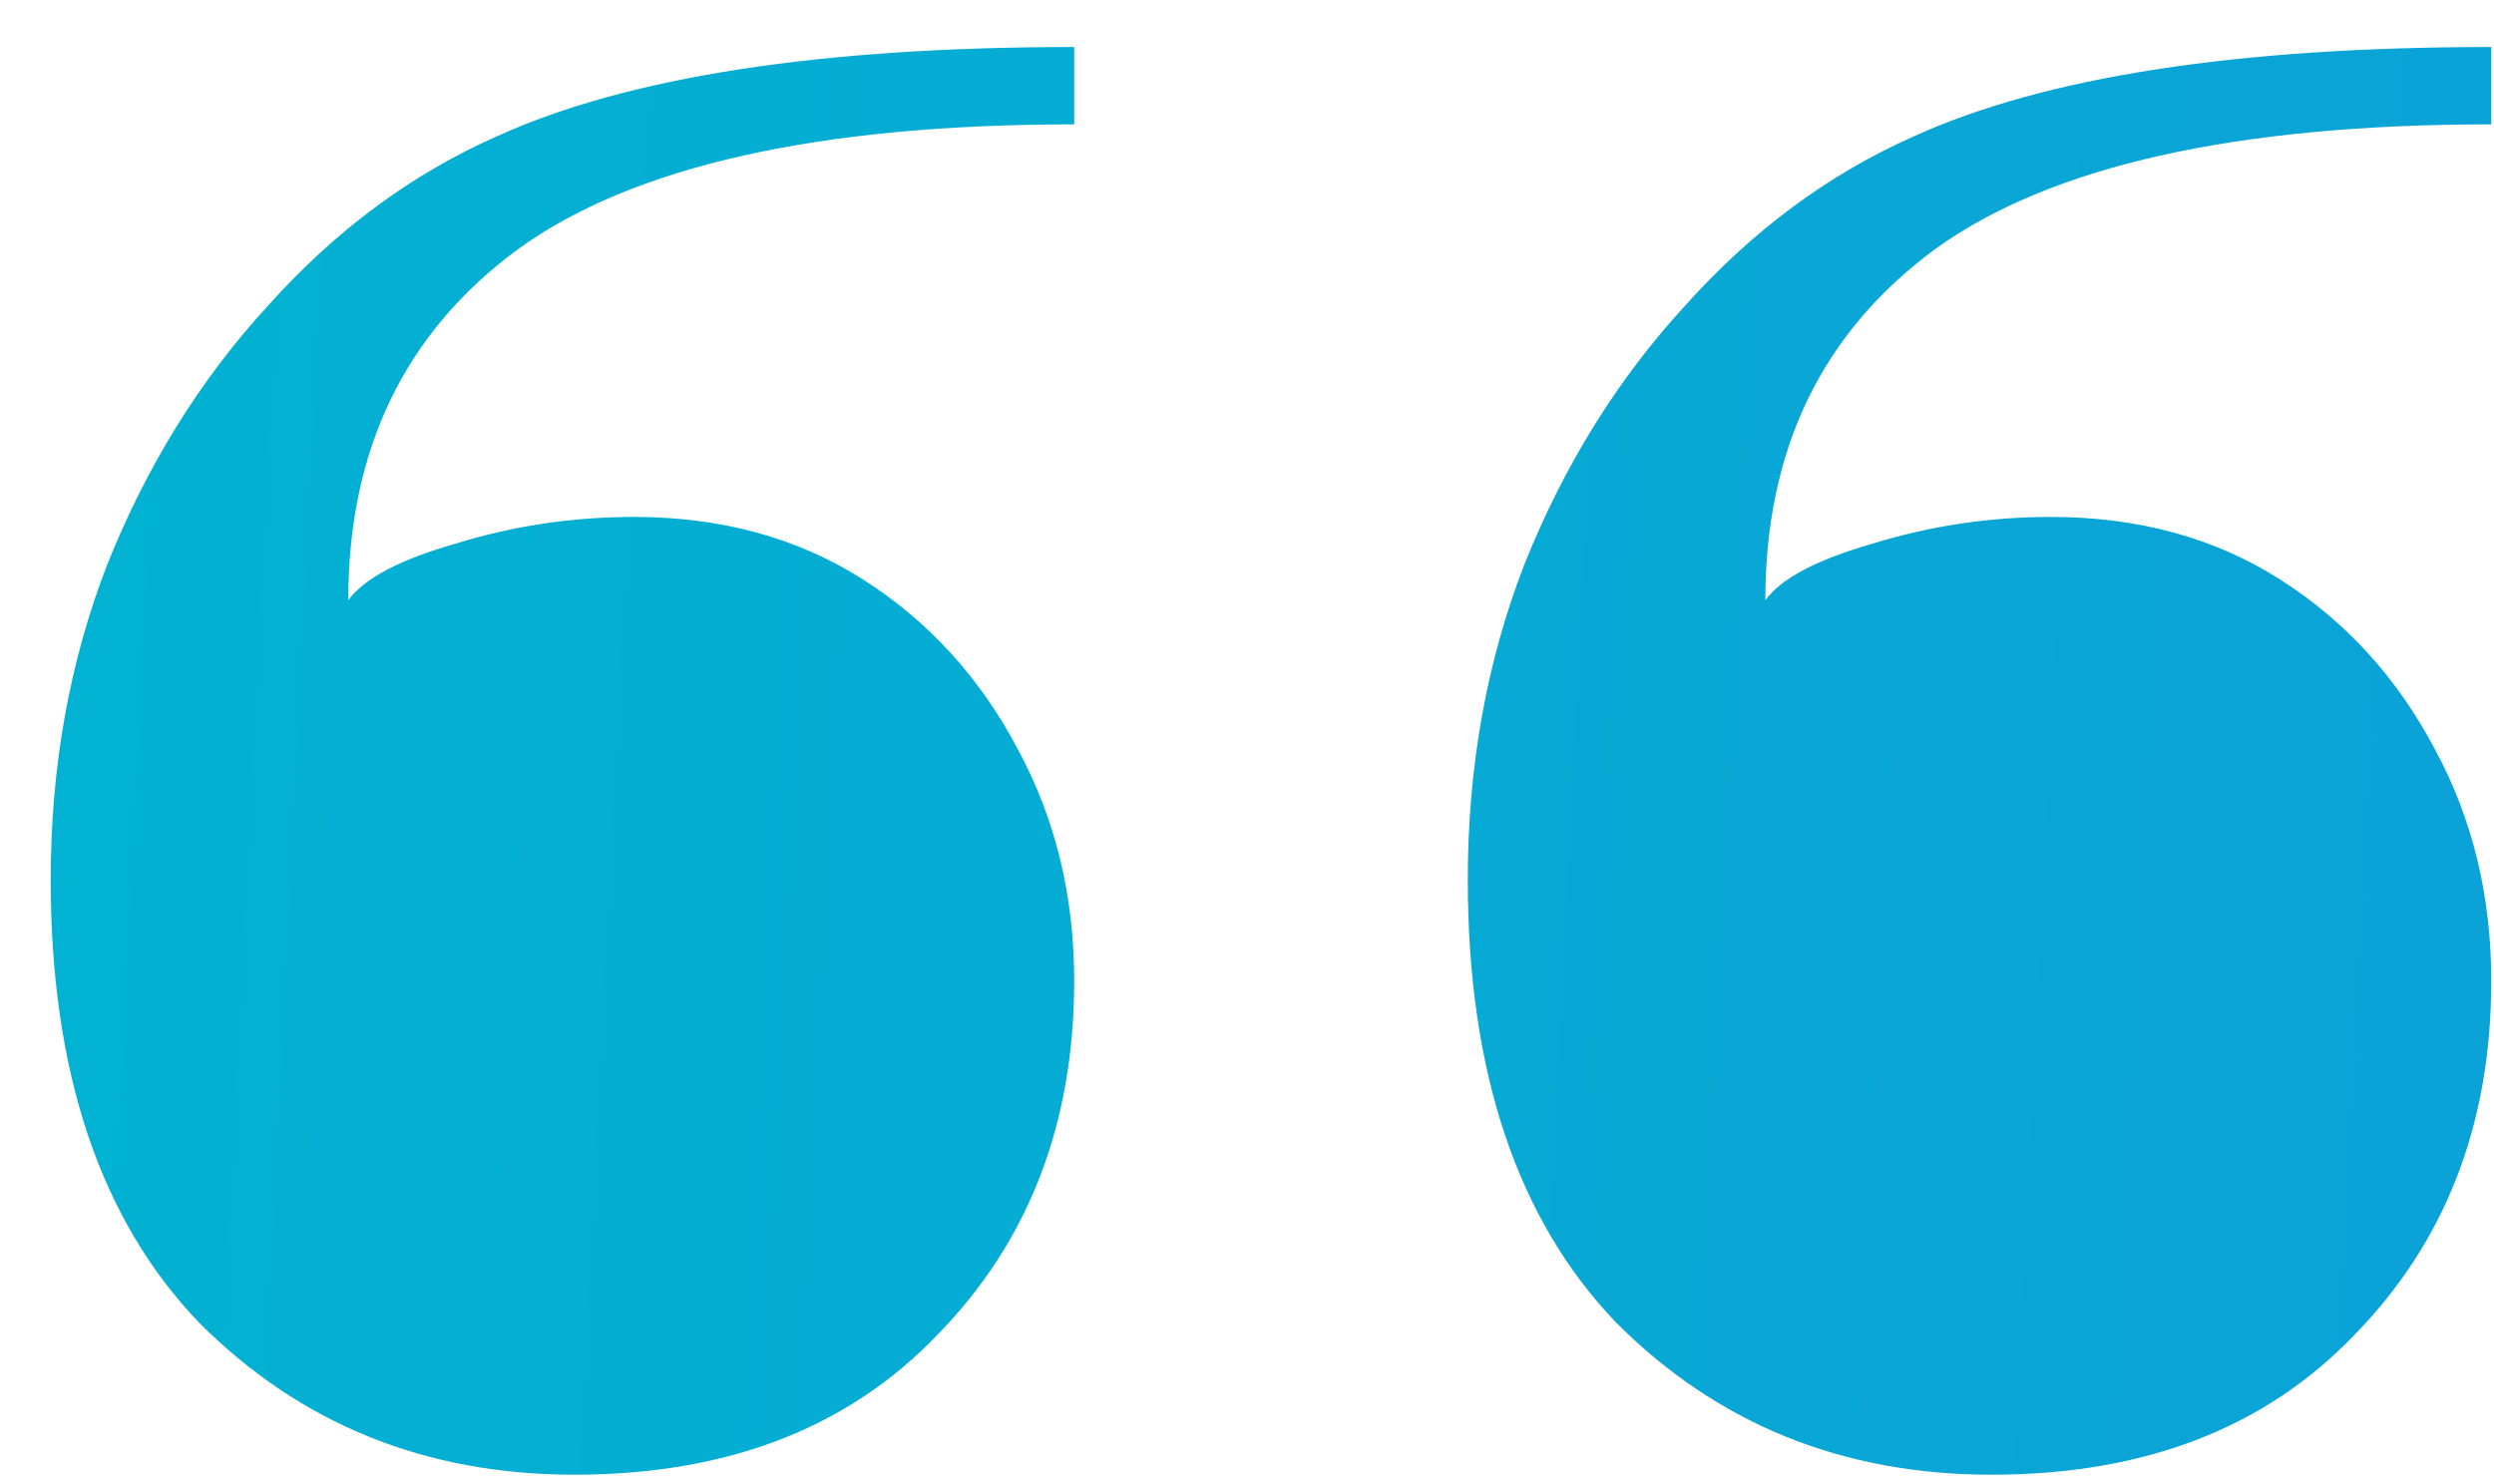 <?xml version="1.0" encoding="UTF-8"?> <svg xmlns="http://www.w3.org/2000/svg" width="42" height="25" viewBox="0 0 42 25" fill="none"> <path d="M9.672 24.842C7.167 24.842 5.063 23.99 3.359 22.287C1.689 20.55 0.854 18.061 0.854 14.821C0.854 12.917 1.171 11.147 1.806 9.51C2.474 7.84 3.376 6.387 4.512 5.151C5.647 3.882 6.933 2.93 8.37 2.295C10.574 1.293 13.815 0.792 18.09 0.792V2.095C13.781 2.095 10.658 2.796 8.721 4.199C6.817 5.602 5.865 7.573 5.865 10.111C6.132 9.744 6.733 9.426 7.668 9.159C8.637 8.859 9.639 8.708 10.675 8.708C12.144 8.708 13.43 9.059 14.533 9.761C15.635 10.462 16.503 11.414 17.138 12.616C17.773 13.786 18.09 15.088 18.09 16.525C18.09 18.93 17.322 20.917 15.785 22.487C14.282 24.057 12.245 24.842 9.672 24.842ZM33.537 24.842C31.031 24.842 28.927 23.99 27.224 22.287C25.553 20.55 24.718 18.061 24.718 14.821C24.718 12.917 25.036 11.147 25.67 9.51C26.338 7.84 27.24 6.387 28.376 5.151C29.512 3.882 30.798 2.93 32.234 2.295C34.438 1.293 37.679 0.792 41.954 0.792V2.095C37.645 2.095 34.522 2.796 32.585 4.199C30.681 5.602 29.729 7.573 29.729 10.111C29.996 9.744 30.597 9.426 31.532 9.159C32.501 8.859 33.503 8.708 34.539 8.708C36.008 8.708 37.294 9.059 38.397 9.761C39.499 10.462 40.367 11.414 41.002 12.616C41.637 13.786 41.954 15.088 41.954 16.525C41.954 18.93 41.186 20.917 39.649 22.487C38.146 24.057 36.109 24.842 33.537 24.842Z" fill="url(#paint0_linear_22_612)"></path> <defs> <linearGradient id="paint0_linear_22_612" x1="-5.528" y1="-18.622" x2="53.442" y2="-15.663" gradientUnits="userSpaceOnUse"> <stop stop-color="#00B5D1"></stop> <stop offset="1" stop-color="#0D9FD8"></stop> </linearGradient> </defs> </svg> 